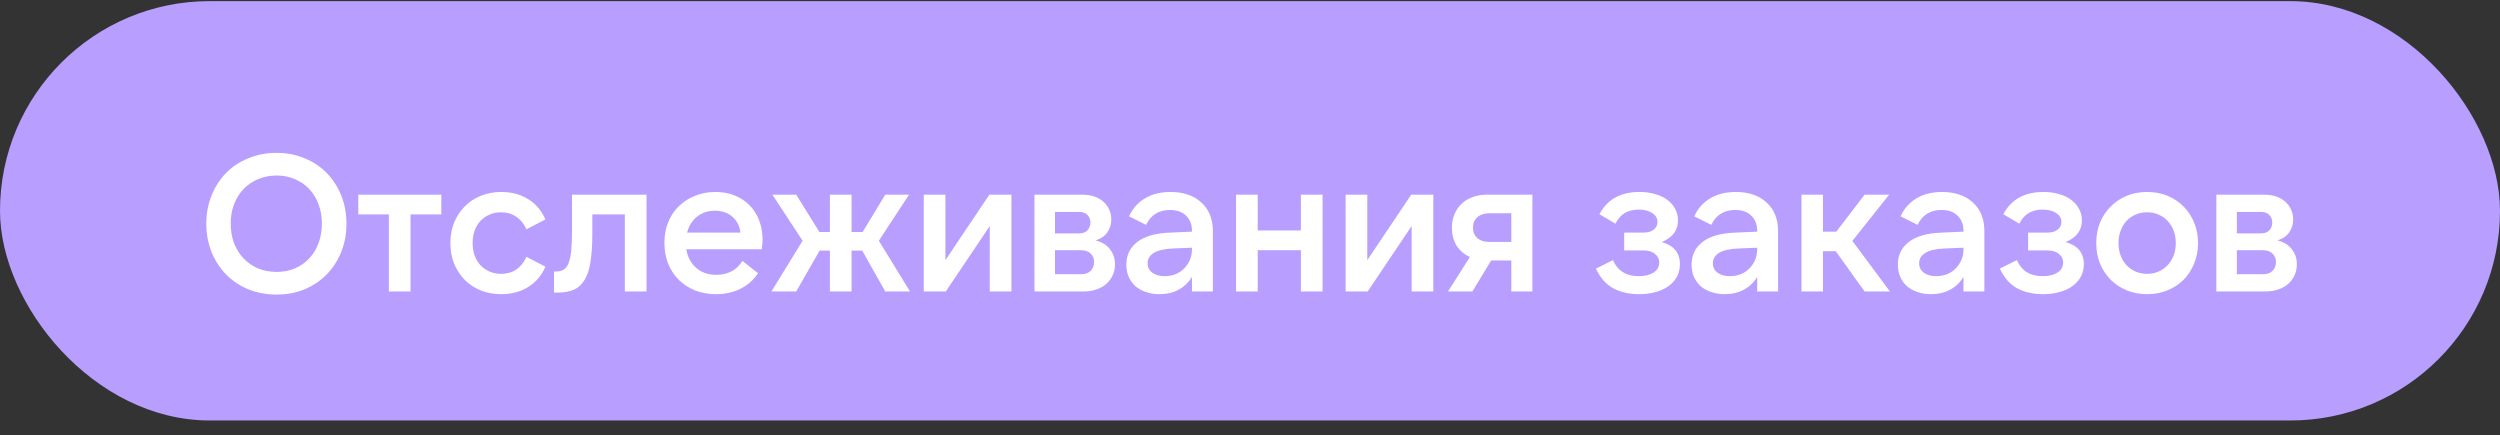 <?xml version="1.0" encoding="UTF-8"?> <svg xmlns="http://www.w3.org/2000/svg" width="155" height="27" viewBox="0 0 155 27" fill="none"><rect x="0" y="0" width="155" height="27" fill="#333333" stroke="none"/><rect y="0.07" width="155" height="26" rx="13" fill="#B79EFF"></rect><path d="M17.148 18.262C16.516 18.262 15.932 18.154 15.396 17.938C14.86 17.714 14.4 17.406 14.016 17.014C13.632 16.622 13.332 16.158 13.116 15.622C12.9 15.086 12.792 14.502 12.792 13.87C12.792 13.238 12.9 12.654 13.116 12.118C13.332 11.582 13.632 11.118 14.016 10.726C14.4 10.334 14.86 10.03 15.396 9.814C15.932 9.59 16.516 9.478 17.148 9.478C17.78 9.478 18.36 9.59 18.888 9.814C19.416 10.03 19.872 10.334 20.256 10.726C20.64 11.118 20.94 11.582 21.156 12.118C21.372 12.654 21.48 13.238 21.48 13.87C21.48 14.502 21.372 15.086 21.156 15.622C20.94 16.158 20.64 16.622 20.256 17.014C19.872 17.406 19.416 17.714 18.888 17.938C18.36 18.154 17.78 18.262 17.148 18.262ZM17.16 16.858C17.568 16.858 17.944 16.786 18.288 16.642C18.632 16.49 18.928 16.282 19.176 16.018C19.424 15.754 19.616 15.438 19.752 15.07C19.888 14.702 19.956 14.298 19.956 13.858C19.956 13.426 19.888 13.03 19.752 12.67C19.616 12.302 19.424 11.986 19.176 11.722C18.928 11.458 18.632 11.254 18.288 11.11C17.944 10.958 17.568 10.882 17.16 10.882C16.736 10.882 16.348 10.958 15.996 11.11C15.652 11.254 15.352 11.458 15.096 11.722C14.848 11.986 14.652 12.302 14.508 12.67C14.372 13.03 14.304 13.426 14.304 13.858C14.304 14.298 14.372 14.702 14.508 15.07C14.652 15.438 14.848 15.754 15.096 16.018C15.352 16.282 15.652 16.49 15.996 16.642C16.348 16.786 16.736 16.858 17.16 16.858ZM27.361 12.07V13.294H25.453V18.07H24.109V13.294H22.213V12.07H27.361ZM31.079 18.238C30.615 18.238 30.191 18.162 29.807 18.01C29.423 17.85 29.091 17.63 28.811 17.35C28.531 17.062 28.311 16.726 28.151 16.342C27.999 15.95 27.923 15.526 27.923 15.07C27.923 14.614 27.999 14.194 28.151 13.81C28.311 13.418 28.531 13.082 28.811 12.802C29.091 12.514 29.423 12.294 29.807 12.142C30.191 11.982 30.615 11.902 31.079 11.902C31.719 11.902 32.275 12.05 32.747 12.346C33.227 12.642 33.583 13.062 33.815 13.606L32.639 14.218C32.487 13.874 32.275 13.614 32.003 13.438C31.739 13.254 31.427 13.162 31.067 13.162C30.803 13.162 30.563 13.21 30.347 13.306C30.131 13.402 29.943 13.534 29.783 13.702C29.631 13.87 29.511 14.07 29.423 14.302C29.343 14.534 29.303 14.79 29.303 15.07C29.303 15.342 29.343 15.598 29.423 15.838C29.511 16.07 29.631 16.27 29.783 16.438C29.943 16.606 30.131 16.738 30.347 16.834C30.563 16.93 30.803 16.978 31.067 16.978C31.427 16.978 31.739 16.89 32.003 16.714C32.275 16.53 32.487 16.266 32.639 15.922L33.815 16.534C33.583 17.078 33.227 17.498 32.747 17.794C32.275 18.09 31.719 18.238 31.079 18.238ZM34.348 16.834H34.444C34.644 16.834 34.808 16.798 34.936 16.726C35.072 16.646 35.176 16.51 35.248 16.318C35.328 16.126 35.384 15.866 35.416 15.538C35.448 15.21 35.464 14.794 35.464 14.29V12.07H40.084V18.07H38.74V13.294H36.724V14.53C36.724 15.178 36.688 15.734 36.616 16.198C36.552 16.654 36.436 17.026 36.268 17.314C36.108 17.602 35.888 17.814 35.608 17.95C35.328 18.078 34.976 18.142 34.552 18.142H34.348V16.834ZM42.598 14.422H45.91C45.862 14.014 45.694 13.686 45.406 13.438C45.126 13.19 44.766 13.066 44.326 13.066C43.886 13.066 43.514 13.19 43.21 13.438C42.906 13.686 42.702 14.014 42.598 14.422ZM44.398 18.238C43.926 18.238 43.494 18.162 43.102 18.01C42.71 17.85 42.37 17.63 42.082 17.35C41.802 17.07 41.582 16.734 41.422 16.342C41.27 15.95 41.194 15.522 41.194 15.058C41.194 14.594 41.27 14.17 41.422 13.786C41.582 13.394 41.802 13.062 42.082 12.79C42.37 12.51 42.706 12.294 43.09 12.142C43.474 11.982 43.894 11.902 44.35 11.902C44.79 11.902 45.19 11.974 45.55 12.118C45.91 12.262 46.218 12.466 46.474 12.73C46.73 12.986 46.926 13.294 47.062 13.654C47.206 14.014 47.278 14.414 47.278 14.854C47.278 14.942 47.274 15.038 47.266 15.142C47.258 15.238 47.246 15.342 47.23 15.454H42.55C42.63 15.934 42.834 16.318 43.162 16.606C43.49 16.894 43.906 17.038 44.41 17.038C45.138 17.038 45.678 16.75 46.03 16.174L47.002 16.942C46.706 17.374 46.334 17.698 45.886 17.914C45.446 18.13 44.95 18.238 44.398 18.238ZM50.805 14.386H51.453V12.07H52.797V14.386H53.481L54.885 12.07H56.361L54.489 14.926L56.421 18.07H54.885L53.457 15.538H52.797V18.07H51.453V15.538H50.817L49.365 18.07H47.829L49.761 14.926L47.889 12.07H49.365L50.805 14.386ZM58.617 12.07V16.126L61.341 12.07H62.709V18.07H61.365V14.014L58.641 18.07H57.273V12.07H58.617ZM65.409 17.002H67.041C67.281 17.002 67.473 16.934 67.617 16.798C67.761 16.654 67.833 16.47 67.833 16.246C67.833 16.03 67.761 15.854 67.617 15.718C67.473 15.582 67.281 15.514 67.041 15.514H65.409V17.002ZM65.409 14.47H66.897C67.129 14.47 67.305 14.406 67.425 14.278C67.545 14.142 67.605 13.982 67.605 13.798C67.605 13.614 67.545 13.458 67.425 13.33C67.305 13.202 67.129 13.138 66.897 13.138H65.409V14.47ZM64.137 18.07V12.07H67.101C67.389 12.07 67.645 12.11 67.869 12.19C68.093 12.27 68.281 12.382 68.433 12.526C68.585 12.662 68.701 12.826 68.781 13.018C68.861 13.202 68.901 13.398 68.901 13.606C68.901 13.902 68.821 14.166 68.661 14.398C68.509 14.63 68.265 14.798 67.929 14.902C68.337 15.014 68.637 15.202 68.829 15.466C69.029 15.73 69.129 16.038 69.129 16.39C69.129 16.638 69.081 16.866 68.985 17.074C68.889 17.282 68.753 17.462 68.577 17.614C68.409 17.758 68.205 17.87 67.965 17.95C67.733 18.03 67.477 18.07 67.197 18.07H64.137ZM73.901 15.358L72.749 15.406C72.173 15.43 71.761 15.526 71.513 15.694C71.273 15.854 71.153 16.062 71.153 16.318C71.153 16.566 71.249 16.762 71.441 16.906C71.633 17.05 71.889 17.122 72.209 17.122C72.449 17.122 72.673 17.082 72.881 17.002C73.089 16.914 73.265 16.798 73.409 16.654C73.561 16.502 73.681 16.326 73.769 16.126C73.857 15.918 73.901 15.694 73.901 15.454V15.358ZM73.901 18.07V17.17C73.693 17.514 73.417 17.778 73.073 17.962C72.737 18.146 72.341 18.238 71.885 18.238C71.565 18.238 71.277 18.19 71.021 18.094C70.765 18.006 70.549 17.882 70.373 17.722C70.197 17.554 70.061 17.358 69.965 17.134C69.877 16.91 69.833 16.666 69.833 16.402C69.833 15.818 70.061 15.35 70.517 14.998C70.973 14.646 71.649 14.454 72.545 14.422L73.901 14.362V14.302C73.901 13.918 73.781 13.61 73.541 13.378C73.301 13.138 72.969 13.018 72.545 13.018C71.849 13.018 71.353 13.326 71.057 13.942L70.001 13.414C70.217 12.934 70.545 12.562 70.985 12.298C71.425 12.034 71.957 11.902 72.581 11.902C72.981 11.902 73.341 11.958 73.661 12.07C73.989 12.182 74.265 12.346 74.489 12.562C74.721 12.77 74.897 13.022 75.017 13.318C75.137 13.614 75.197 13.95 75.197 14.326V18.07H73.901ZM81.999 12.07V18.07H80.655V15.514H77.979V18.07H76.635V12.07H77.979V14.29H80.655V12.07H81.999ZM84.773 12.07V16.126L87.497 12.07H88.865V18.07H87.521V14.014L84.797 18.07H83.429V12.07H84.773ZM93.701 13.222H92.333C92.021 13.222 91.773 13.306 91.589 13.474C91.413 13.634 91.325 13.846 91.325 14.11C91.325 14.374 91.413 14.59 91.589 14.758C91.773 14.918 92.021 14.998 92.333 14.998H93.701V13.222ZM92.165 12.07H95.009V18.07H93.701V16.15H92.453L91.289 18.07H89.777L91.133 15.934C90.781 15.774 90.505 15.538 90.305 15.226C90.113 14.906 90.017 14.534 90.017 14.11C90.017 13.814 90.069 13.542 90.173 13.294C90.277 13.038 90.421 12.822 90.605 12.646C90.797 12.462 91.025 12.322 91.289 12.226C91.553 12.122 91.845 12.07 92.165 12.07ZM101.623 18.238C100.999 18.238 100.459 18.114 100.003 17.866C99.555 17.61 99.203 17.206 98.947 16.654L100.003 16.126C100.291 16.79 100.823 17.122 101.599 17.122C101.975 17.122 102.279 17.05 102.511 16.906C102.751 16.754 102.871 16.542 102.871 16.27C102.871 16.054 102.783 15.878 102.607 15.742C102.439 15.598 102.195 15.526 101.875 15.526H100.699V14.422H101.887C102.159 14.422 102.371 14.362 102.523 14.242C102.683 14.122 102.763 13.962 102.763 13.762C102.763 13.53 102.655 13.346 102.439 13.21C102.223 13.066 101.943 12.994 101.599 12.994C100.919 12.994 100.439 13.286 100.159 13.87L99.163 13.282C99.651 12.362 100.479 11.902 101.647 11.902C102.007 11.902 102.331 11.946 102.619 12.034C102.915 12.114 103.167 12.234 103.375 12.394C103.583 12.546 103.743 12.73 103.855 12.946C103.975 13.162 104.035 13.402 104.035 13.666C104.035 14.282 103.699 14.73 103.027 15.01C103.779 15.218 104.155 15.674 104.155 16.378C104.155 16.658 104.095 16.914 103.975 17.146C103.855 17.37 103.683 17.566 103.459 17.734C103.235 17.894 102.967 18.018 102.655 18.106C102.343 18.194 101.999 18.238 101.623 18.238ZM108.945 15.358L107.793 15.406C107.217 15.43 106.805 15.526 106.557 15.694C106.317 15.854 106.197 16.062 106.197 16.318C106.197 16.566 106.293 16.762 106.485 16.906C106.677 17.05 106.933 17.122 107.253 17.122C107.493 17.122 107.717 17.082 107.925 17.002C108.133 16.914 108.309 16.798 108.453 16.654C108.605 16.502 108.725 16.326 108.813 16.126C108.901 15.918 108.945 15.694 108.945 15.454V15.358ZM108.945 18.07V17.17C108.737 17.514 108.461 17.778 108.117 17.962C107.781 18.146 107.385 18.238 106.929 18.238C106.609 18.238 106.321 18.19 106.065 18.094C105.809 18.006 105.593 17.882 105.417 17.722C105.241 17.554 105.105 17.358 105.009 17.134C104.921 16.91 104.877 16.666 104.877 16.402C104.877 15.818 105.105 15.35 105.561 14.998C106.017 14.646 106.693 14.454 107.589 14.422L108.945 14.362V14.302C108.945 13.918 108.825 13.61 108.585 13.378C108.345 13.138 108.013 13.018 107.589 13.018C106.893 13.018 106.397 13.326 106.101 13.942L105.045 13.414C105.261 12.934 105.589 12.562 106.029 12.298C106.469 12.034 107.001 11.902 107.625 11.902C108.025 11.902 108.385 11.958 108.705 12.07C109.033 12.182 109.309 12.346 109.533 12.562C109.765 12.77 109.941 13.022 110.061 13.318C110.181 13.614 110.241 13.95 110.241 14.326V18.07H108.945ZM113.815 15.574H113.023V18.07H111.691V12.07H113.023V14.362H113.851L115.603 12.07H117.127L114.847 14.938L117.175 18.07H115.603L113.815 15.574ZM121.735 15.358L120.583 15.406C120.007 15.43 119.595 15.526 119.347 15.694C119.107 15.854 118.987 16.062 118.987 16.318C118.987 16.566 119.083 16.762 119.275 16.906C119.467 17.05 119.723 17.122 120.043 17.122C120.283 17.122 120.507 17.082 120.715 17.002C120.923 16.914 121.099 16.798 121.243 16.654C121.395 16.502 121.515 16.326 121.603 16.126C121.691 15.918 121.735 15.694 121.735 15.454V15.358ZM121.735 18.07V17.17C121.527 17.514 121.251 17.778 120.907 17.962C120.571 18.146 120.175 18.238 119.719 18.238C119.399 18.238 119.111 18.19 118.855 18.094C118.599 18.006 118.383 17.882 118.207 17.722C118.031 17.554 117.895 17.358 117.799 17.134C117.711 16.91 117.667 16.666 117.667 16.402C117.667 15.818 117.895 15.35 118.351 14.998C118.807 14.646 119.483 14.454 120.379 14.422L121.735 14.362V14.302C121.735 13.918 121.615 13.61 121.375 13.378C121.135 13.138 120.803 13.018 120.379 13.018C119.683 13.018 119.187 13.326 118.891 13.942L117.835 13.414C118.051 12.934 118.379 12.562 118.819 12.298C119.259 12.034 119.791 11.902 120.415 11.902C120.815 11.902 121.175 11.958 121.495 12.07C121.823 12.182 122.099 12.346 122.323 12.562C122.555 12.77 122.731 13.022 122.851 13.318C122.971 13.614 123.031 13.95 123.031 14.326V18.07H121.735ZM126.666 18.238C126.042 18.238 125.502 18.114 125.046 17.866C124.598 17.61 124.246 17.206 123.99 16.654L125.046 16.126C125.334 16.79 125.866 17.122 126.642 17.122C127.018 17.122 127.322 17.05 127.554 16.906C127.794 16.754 127.914 16.542 127.914 16.27C127.914 16.054 127.826 15.878 127.65 15.742C127.482 15.598 127.238 15.526 126.918 15.526H125.742V14.422H126.93C127.202 14.422 127.414 14.362 127.566 14.242C127.726 14.122 127.806 13.962 127.806 13.762C127.806 13.53 127.698 13.346 127.482 13.21C127.266 13.066 126.986 12.994 126.642 12.994C125.962 12.994 125.482 13.286 125.202 13.87L124.206 13.282C124.694 12.362 125.522 11.902 126.69 11.902C127.05 11.902 127.374 11.946 127.662 12.034C127.958 12.114 128.21 12.234 128.418 12.394C128.626 12.546 128.786 12.73 128.898 12.946C129.018 13.162 129.078 13.402 129.078 13.666C129.078 14.282 128.742 14.73 128.07 15.01C128.822 15.218 129.198 15.674 129.198 16.378C129.198 16.658 129.138 16.914 129.018 17.146C128.898 17.37 128.726 17.566 128.502 17.734C128.278 17.894 128.01 18.018 127.698 18.106C127.386 18.194 127.042 18.238 126.666 18.238ZM133.123 18.238C132.659 18.238 132.235 18.158 131.851 17.998C131.467 17.838 131.135 17.618 130.855 17.338C130.575 17.05 130.355 16.714 130.195 16.33C130.043 15.946 129.967 15.526 129.967 15.07C129.967 14.614 130.043 14.194 130.195 13.81C130.355 13.426 130.575 13.094 130.855 12.814C131.135 12.526 131.467 12.302 131.851 12.142C132.235 11.982 132.659 11.902 133.123 11.902C133.587 11.902 134.011 11.982 134.395 12.142C134.779 12.302 135.111 12.526 135.391 12.814C135.671 13.094 135.887 13.426 136.039 13.81C136.199 14.194 136.279 14.614 136.279 15.07C136.279 15.526 136.199 15.946 136.039 16.33C135.887 16.714 135.671 17.05 135.391 17.338C135.111 17.618 134.779 17.838 134.395 17.998C134.011 18.158 133.587 18.238 133.123 18.238ZM133.123 16.978C133.379 16.978 133.615 16.93 133.831 16.834C134.055 16.738 134.243 16.606 134.395 16.438C134.555 16.27 134.679 16.07 134.767 15.838C134.855 15.598 134.899 15.342 134.899 15.07C134.899 14.79 134.855 14.534 134.767 14.302C134.679 14.07 134.555 13.87 134.395 13.702C134.243 13.534 134.055 13.402 133.831 13.306C133.615 13.21 133.379 13.162 133.123 13.162C132.867 13.162 132.627 13.21 132.403 13.306C132.187 13.402 131.999 13.534 131.839 13.702C131.687 13.87 131.567 14.07 131.479 14.302C131.391 14.534 131.347 14.79 131.347 15.07C131.347 15.342 131.391 15.598 131.479 15.838C131.567 16.07 131.687 16.27 131.839 16.438C131.999 16.606 132.187 16.738 132.403 16.834C132.627 16.93 132.867 16.978 133.123 16.978ZM138.685 17.002H140.317C140.557 17.002 140.749 16.934 140.893 16.798C141.037 16.654 141.109 16.47 141.109 16.246C141.109 16.03 141.037 15.854 140.893 15.718C140.749 15.582 140.557 15.514 140.317 15.514H138.685V17.002ZM138.685 14.47H140.173C140.405 14.47 140.581 14.406 140.701 14.278C140.821 14.142 140.881 13.982 140.881 13.798C140.881 13.614 140.821 13.458 140.701 13.33C140.581 13.202 140.405 13.138 140.173 13.138H138.685V14.47ZM137.413 18.07V12.07H140.377C140.665 12.07 140.921 12.11 141.145 12.19C141.369 12.27 141.557 12.382 141.709 12.526C141.861 12.662 141.977 12.826 142.057 13.018C142.137 13.202 142.177 13.398 142.177 13.606C142.177 13.902 142.097 14.166 141.937 14.398C141.785 14.63 141.541 14.798 141.205 14.902C141.613 15.014 141.913 15.202 142.105 15.466C142.305 15.73 142.405 16.038 142.405 16.39C142.405 16.638 142.357 16.866 142.261 17.074C142.165 17.282 142.029 17.462 141.853 17.614C141.685 17.758 141.481 17.87 141.241 17.95C141.009 18.03 140.753 18.07 140.473 18.07H137.413Z" fill="white"></path></svg> 